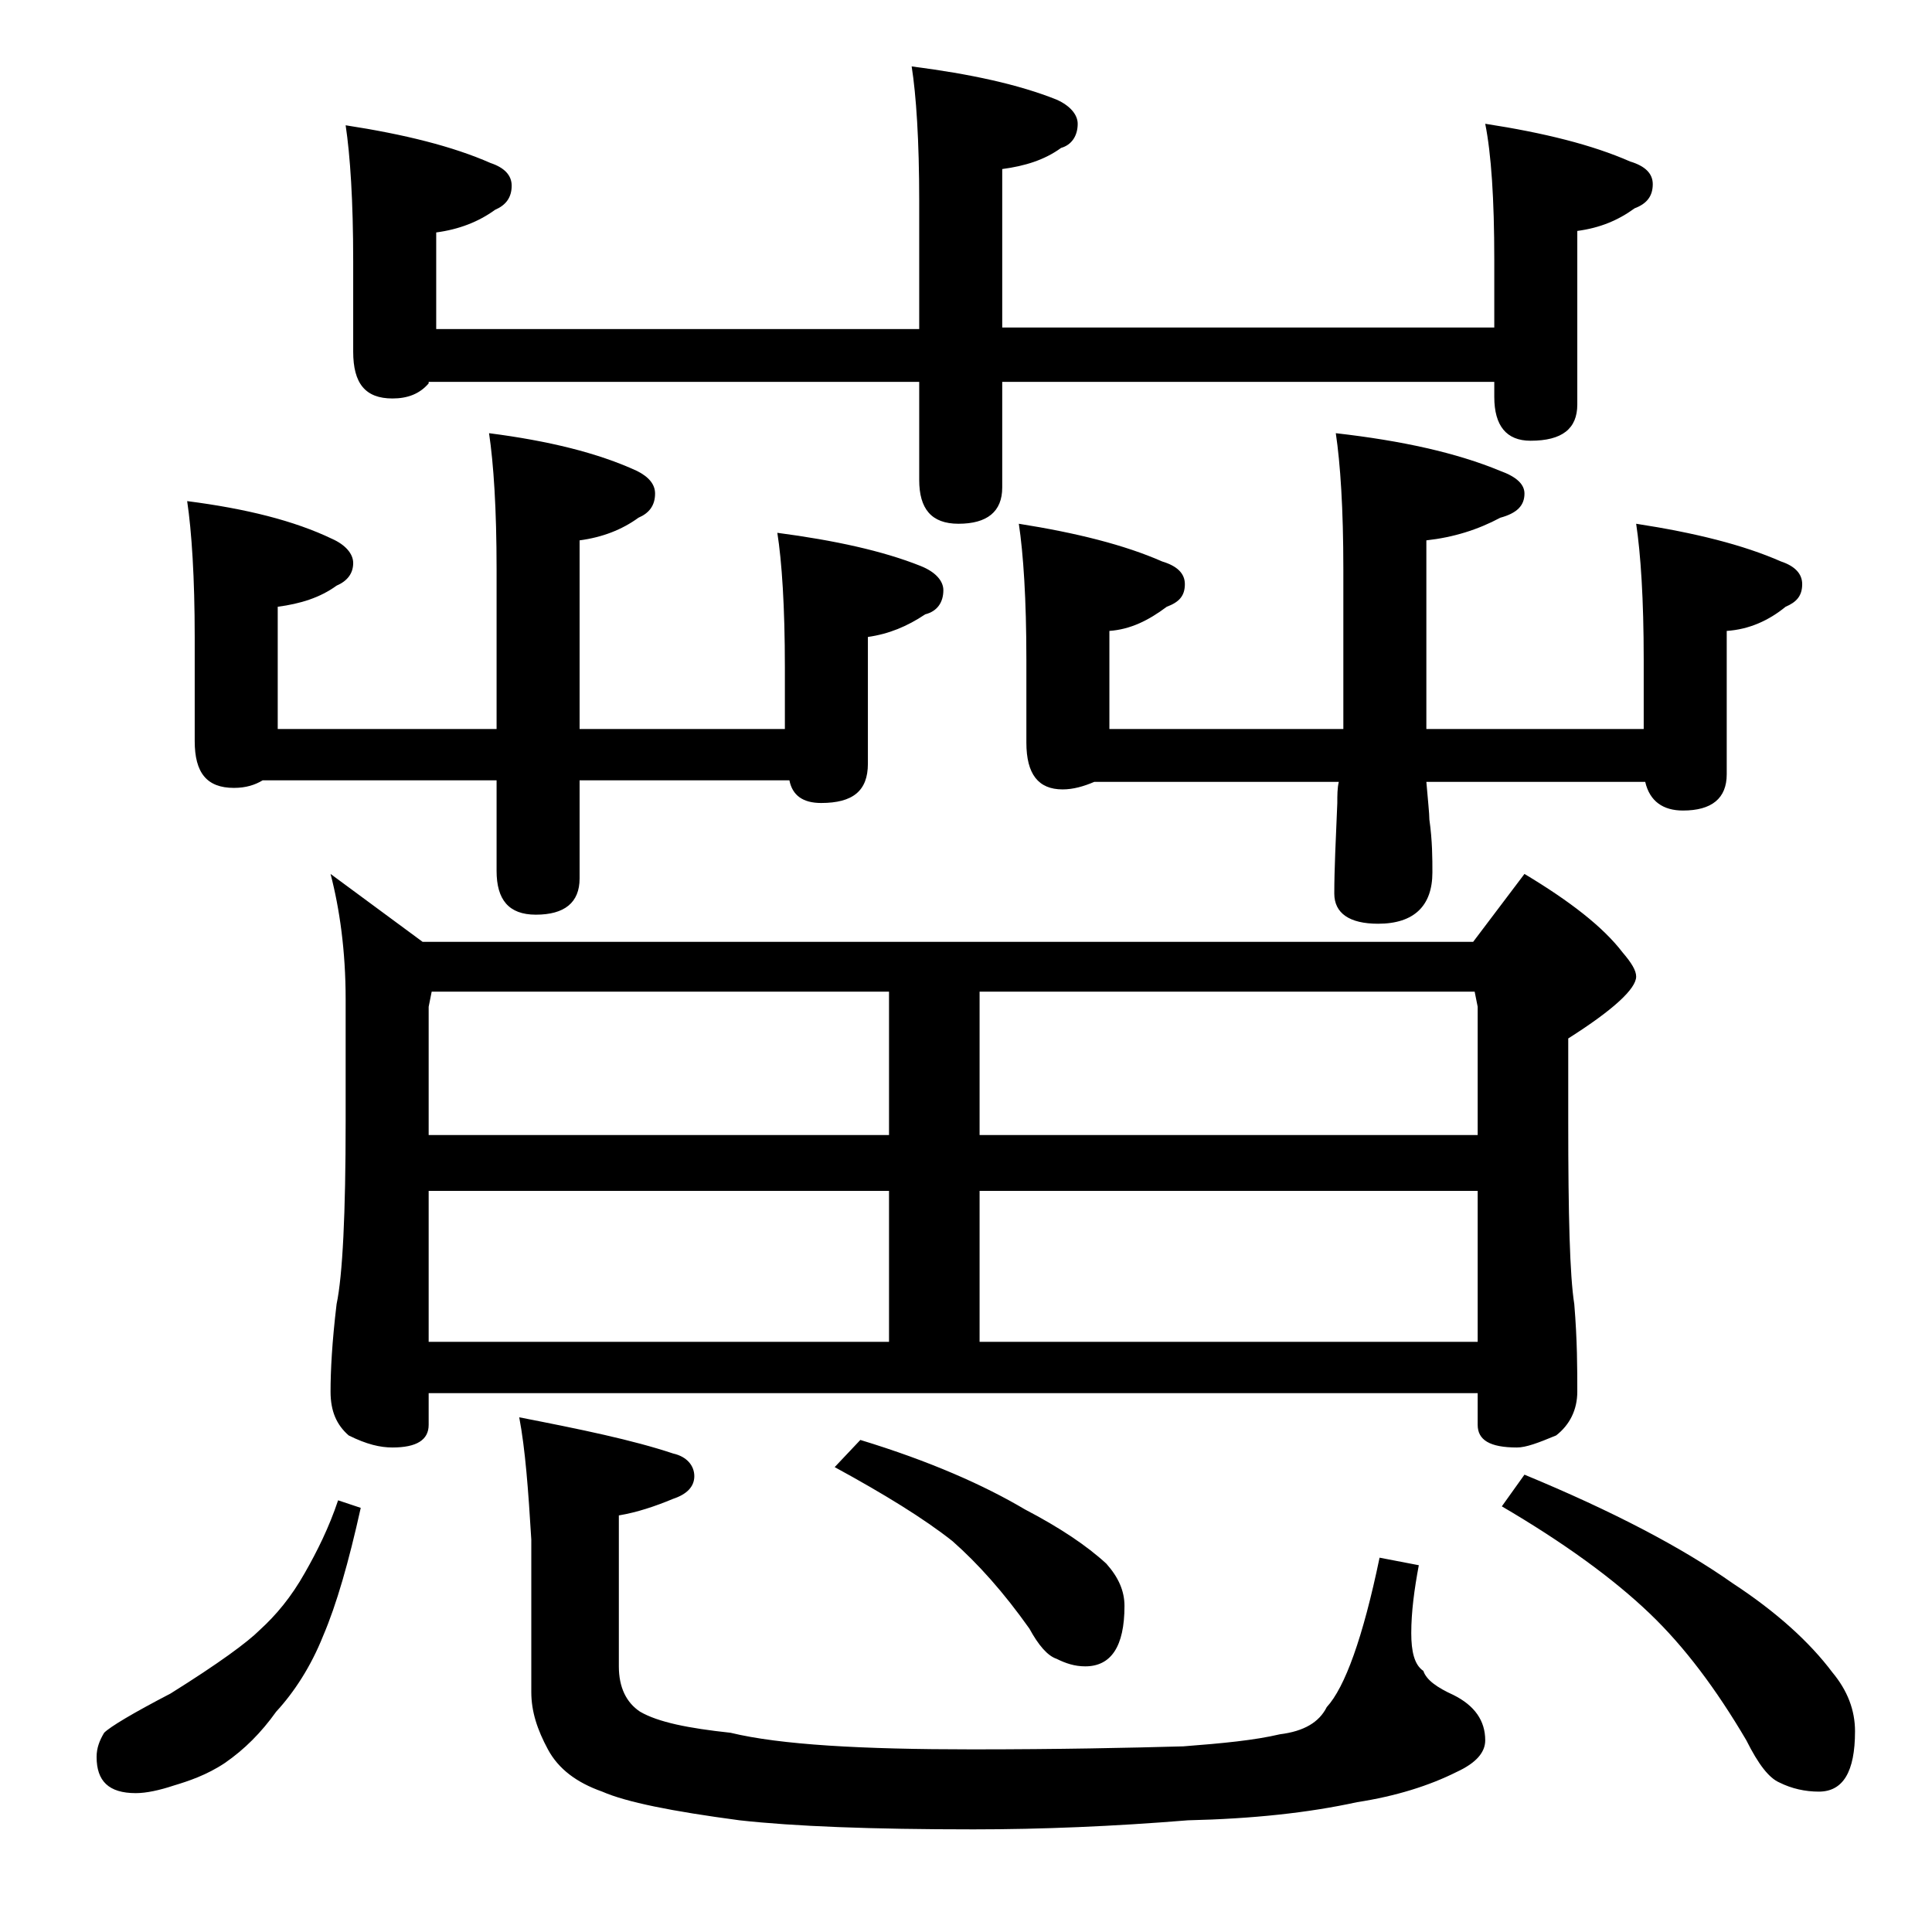 <?xml version="1.0" encoding="utf-8"?>
<!-- Generator: Adobe Illustrator 18.0.0, SVG Export Plug-In . SVG Version: 6.00 Build 0)  -->
<!DOCTYPE svg PUBLIC "-//W3C//DTD SVG 1.1//EN" "http://www.w3.org/Graphics/SVG/1.1/DTD/svg11.dtd">
<svg version="1.1" id="Layer_1" xmlns="http://www.w3.org/2000/svg" xmlns:xlink="http://www.w3.org/1999/xlink" x="0px" y="0px"
	 viewBox="0 0 128 128" enable-background="new 0 0 128 128" xml:space="preserve">
<path d="M22.4,99.4l1.5,0.5c-0.8,3.6-1.6,6.4-2.5,8.5c-0.8,2-1.9,3.7-3.1,5c-1,1.4-2.1,2.5-3.4,3.4c-1.2,0.8-2.4,1.2-3.4,1.5
	c-0.9,0.3-1.8,0.5-2.5,0.5c-1.8,0-2.6-0.8-2.6-2.4c0-0.6,0.2-1.1,0.5-1.6c0.4-0.4,1.9-1.3,4.4-2.6c3.2-2,5.1-3.4,5.9-4.2
	c1.1-1,2.1-2.2,3-3.8C21,102.8,21.8,101.2,22.4,99.4z M12.4,33.2c3.9,0.5,7.1,1.3,9.6,2.5c0.9,0.4,1.4,1,1.4,1.6
	c0,0.7-0.4,1.2-1.1,1.5c-1.1,0.8-2.4,1.2-3.9,1.4v8.1h14.5V37.7c0-4-0.2-7-0.5-9c3.9,0.5,7.2,1.3,9.8,2.5c0.8,0.4,1.2,0.9,1.2,1.5
	c0,0.8-0.4,1.3-1.1,1.6c-1.1,0.8-2.4,1.3-3.9,1.5v12.5H52v-4.1c0-4-0.2-7-0.5-8.9c3.8,0.5,7,1.2,9.5,2.2c1,0.4,1.5,1,1.5,1.6
	c0,0.8-0.4,1.4-1.2,1.6c-1.2,0.8-2.4,1.3-3.8,1.5v8.4c0,1.8-1,2.6-3.1,2.6c-1.2,0-1.9-0.5-2.1-1.5H38.4v6.5c0,1.6-1,2.4-2.9,2.4
	c-1.8,0-2.6-1-2.6-2.9v-6H17.4c-0.5,0.3-1.1,0.5-1.9,0.5c-1.8,0-2.6-1-2.6-3.1v-6.9C12.9,38.3,12.7,35.2,12.4,33.2z M21.9,57.9
	l6.1,4.5h69.6l3.4-4.5c3,1.8,5.2,3.5,6.5,5.2c0.6,0.7,0.9,1.2,0.9,1.6c0,0.8-1.5,2.2-4.5,4.1v5.5c0,6.2,0.1,10.2,0.4,12.1
	c0.2,2.4,0.2,4.3,0.2,5.8c0,1.2-0.5,2.2-1.4,2.9c-1.2,0.5-2,0.8-2.6,0.8c-1.8,0-2.6-0.5-2.6-1.5v-2.1H28.4v2.1c0,1-0.8,1.5-2.4,1.5
	c-0.8,0-1.7-0.2-2.9-0.8c-0.8-0.7-1.2-1.6-1.2-2.9c0-1.4,0.1-3.3,0.4-5.8c0.4-1.9,0.6-6,0.6-12.1v-8.1C22.9,63,22.5,60.2,21.9,57.9z
	 M28.4,25.4c-0.6,0.7-1.4,1-2.4,1c-1.8,0-2.6-1-2.6-3.1v-6c0-4-0.2-7-0.5-9c3.9,0.6,7.1,1.4,9.6,2.5c0.9,0.3,1.4,0.8,1.4,1.5
	c0,0.8-0.4,1.3-1.1,1.6c-1.1,0.8-2.4,1.3-3.9,1.5v6.4h32v-8.5c0-4-0.2-7-0.5-8.9c3.9,0.5,7.1,1.2,9.6,2.2c0.9,0.4,1.4,1,1.4,1.6
	c0,0.8-0.4,1.4-1.1,1.6c-1.1,0.8-2.4,1.2-3.9,1.4v10.5H99v-4.5c0-4-0.2-7-0.6-9c3.9,0.6,7.1,1.4,9.6,2.5c1,0.3,1.5,0.8,1.5,1.5
	c0,0.8-0.4,1.3-1.2,1.6c-1.1,0.8-2.3,1.3-3.8,1.5v11.5c0,1.6-1,2.4-3.1,2.4c-1.6,0-2.4-1-2.4-2.9v-1H66.4v7c0,1.6-1,2.4-2.9,2.4
	c-1.8,0-2.6-1-2.6-2.9v-6.5H28.4z M28.4,75.2h30.5v-9.5H28.6l-0.2,1V75.2z M28.4,88.9h30.5v-10H28.4V88.9z M34.4,93.9
	c4.1,0.8,7.5,1.5,10.2,2.4c0.9,0.2,1.4,0.8,1.4,1.5s-0.5,1.2-1.4,1.5c-1.2,0.5-2.4,0.9-3.6,1.1v10c0,1.4,0.5,2.4,1.4,3
	c1.2,0.7,3.2,1.1,6,1.4c3.3,0.8,8.7,1.1,16,1.1c5.8,0,10.4-0.1,14-0.2c2.6-0.2,4.7-0.4,6.4-0.8c1.6-0.2,2.6-0.8,3.1-1.8
	c1.2-1.3,2.4-4.6,3.5-9.9l2.6,0.5c-0.3,1.6-0.5,3.1-0.5,4.5c0,1.2,0.2,2.1,0.8,2.5c0.2,0.6,0.9,1.1,2,1.6c1.4,0.7,2.1,1.7,2.1,3
	c0,0.8-0.6,1.5-1.9,2.1c-1.8,0.9-4,1.6-6.6,2c-3.2,0.7-6.9,1.1-11.2,1.2c-4.9,0.4-9.7,0.6-14.2,0.6c-6.8,0-11.9-0.2-15.5-0.6
	c-4.5-0.6-7.5-1.2-9.1-1.9c-1.7-0.6-2.9-1.5-3.6-2.8s-1.1-2.5-1.1-3.8v-10.1C35,98.7,34.8,96,34.4,93.9z M57,95.4
	c4.6,1.4,8.2,3,10.9,4.6c2.3,1.2,4.1,2.4,5.4,3.6c0.8,0.9,1.2,1.8,1.2,2.8c0,2.7-0.9,4-2.6,4c-0.7,0-1.3-0.2-1.9-0.5
	c-0.6-0.2-1.2-0.9-1.8-2c-1.7-2.4-3.4-4.3-5.1-5.8c-1.9-1.5-4.5-3.1-7.8-4.9L57,95.4z M64.9,65.7v9.5h33v-8.5l-0.2-1H64.9z
	 M64.9,88.9h33v-10h-33V88.9z M67.5,34.7c3.8,0.6,7,1.4,9.5,2.5c1,0.3,1.5,0.8,1.5,1.5c0,0.8-0.4,1.2-1.2,1.5
	c-1.2,0.9-2.4,1.5-3.8,1.6v6.5H89V37.7c0-4-0.2-7-0.5-9c4.4,0.5,8,1.3,10.9,2.5c1.1,0.4,1.6,0.9,1.6,1.5c0,0.8-0.5,1.3-1.6,1.6
	c-1.5,0.8-3.1,1.3-4.9,1.5v12.5h14.4v-4.6c0-4-0.2-7-0.5-9c3.9,0.6,7.1,1.4,9.6,2.5c0.9,0.3,1.4,0.8,1.4,1.5c0,0.8-0.4,1.2-1.1,1.5
	c-1.1,0.9-2.4,1.5-3.9,1.6v9.5c0,1.6-1,2.4-2.9,2.4c-1.3,0-2.2-0.6-2.5-1.9H94.5c0.1,1.2,0.2,2.1,0.2,2.5c0.2,1.4,0.2,2.6,0.2,3.5
	c0,2.2-1.2,3.4-3.6,3.4c-1.9,0-2.9-0.7-2.9-2c0-1.6,0.1-3.6,0.2-6c0-0.5,0-1,0.1-1.4H72.5c-0.7,0.3-1.4,0.5-2.1,0.5
	c-1.6,0-2.4-1-2.4-3.1v-5.5C68,39.7,67.8,36.7,67.5,34.7z M101,97.7c5.8,2.4,10.4,4.8,13.8,7.2c2.9,1.9,5.1,3.9,6.6,5.9
	c1,1.2,1.5,2.5,1.5,3.9c0,2.7-0.8,4-2.4,4c-0.9,0-1.8-0.2-2.6-0.6c-0.7-0.3-1.4-1.2-2.2-2.8c-2-3.4-4.1-6.2-6.4-8.4
	c-2.4-2.3-5.7-4.7-9.8-7.1L101,97.7z"/>
</svg>
